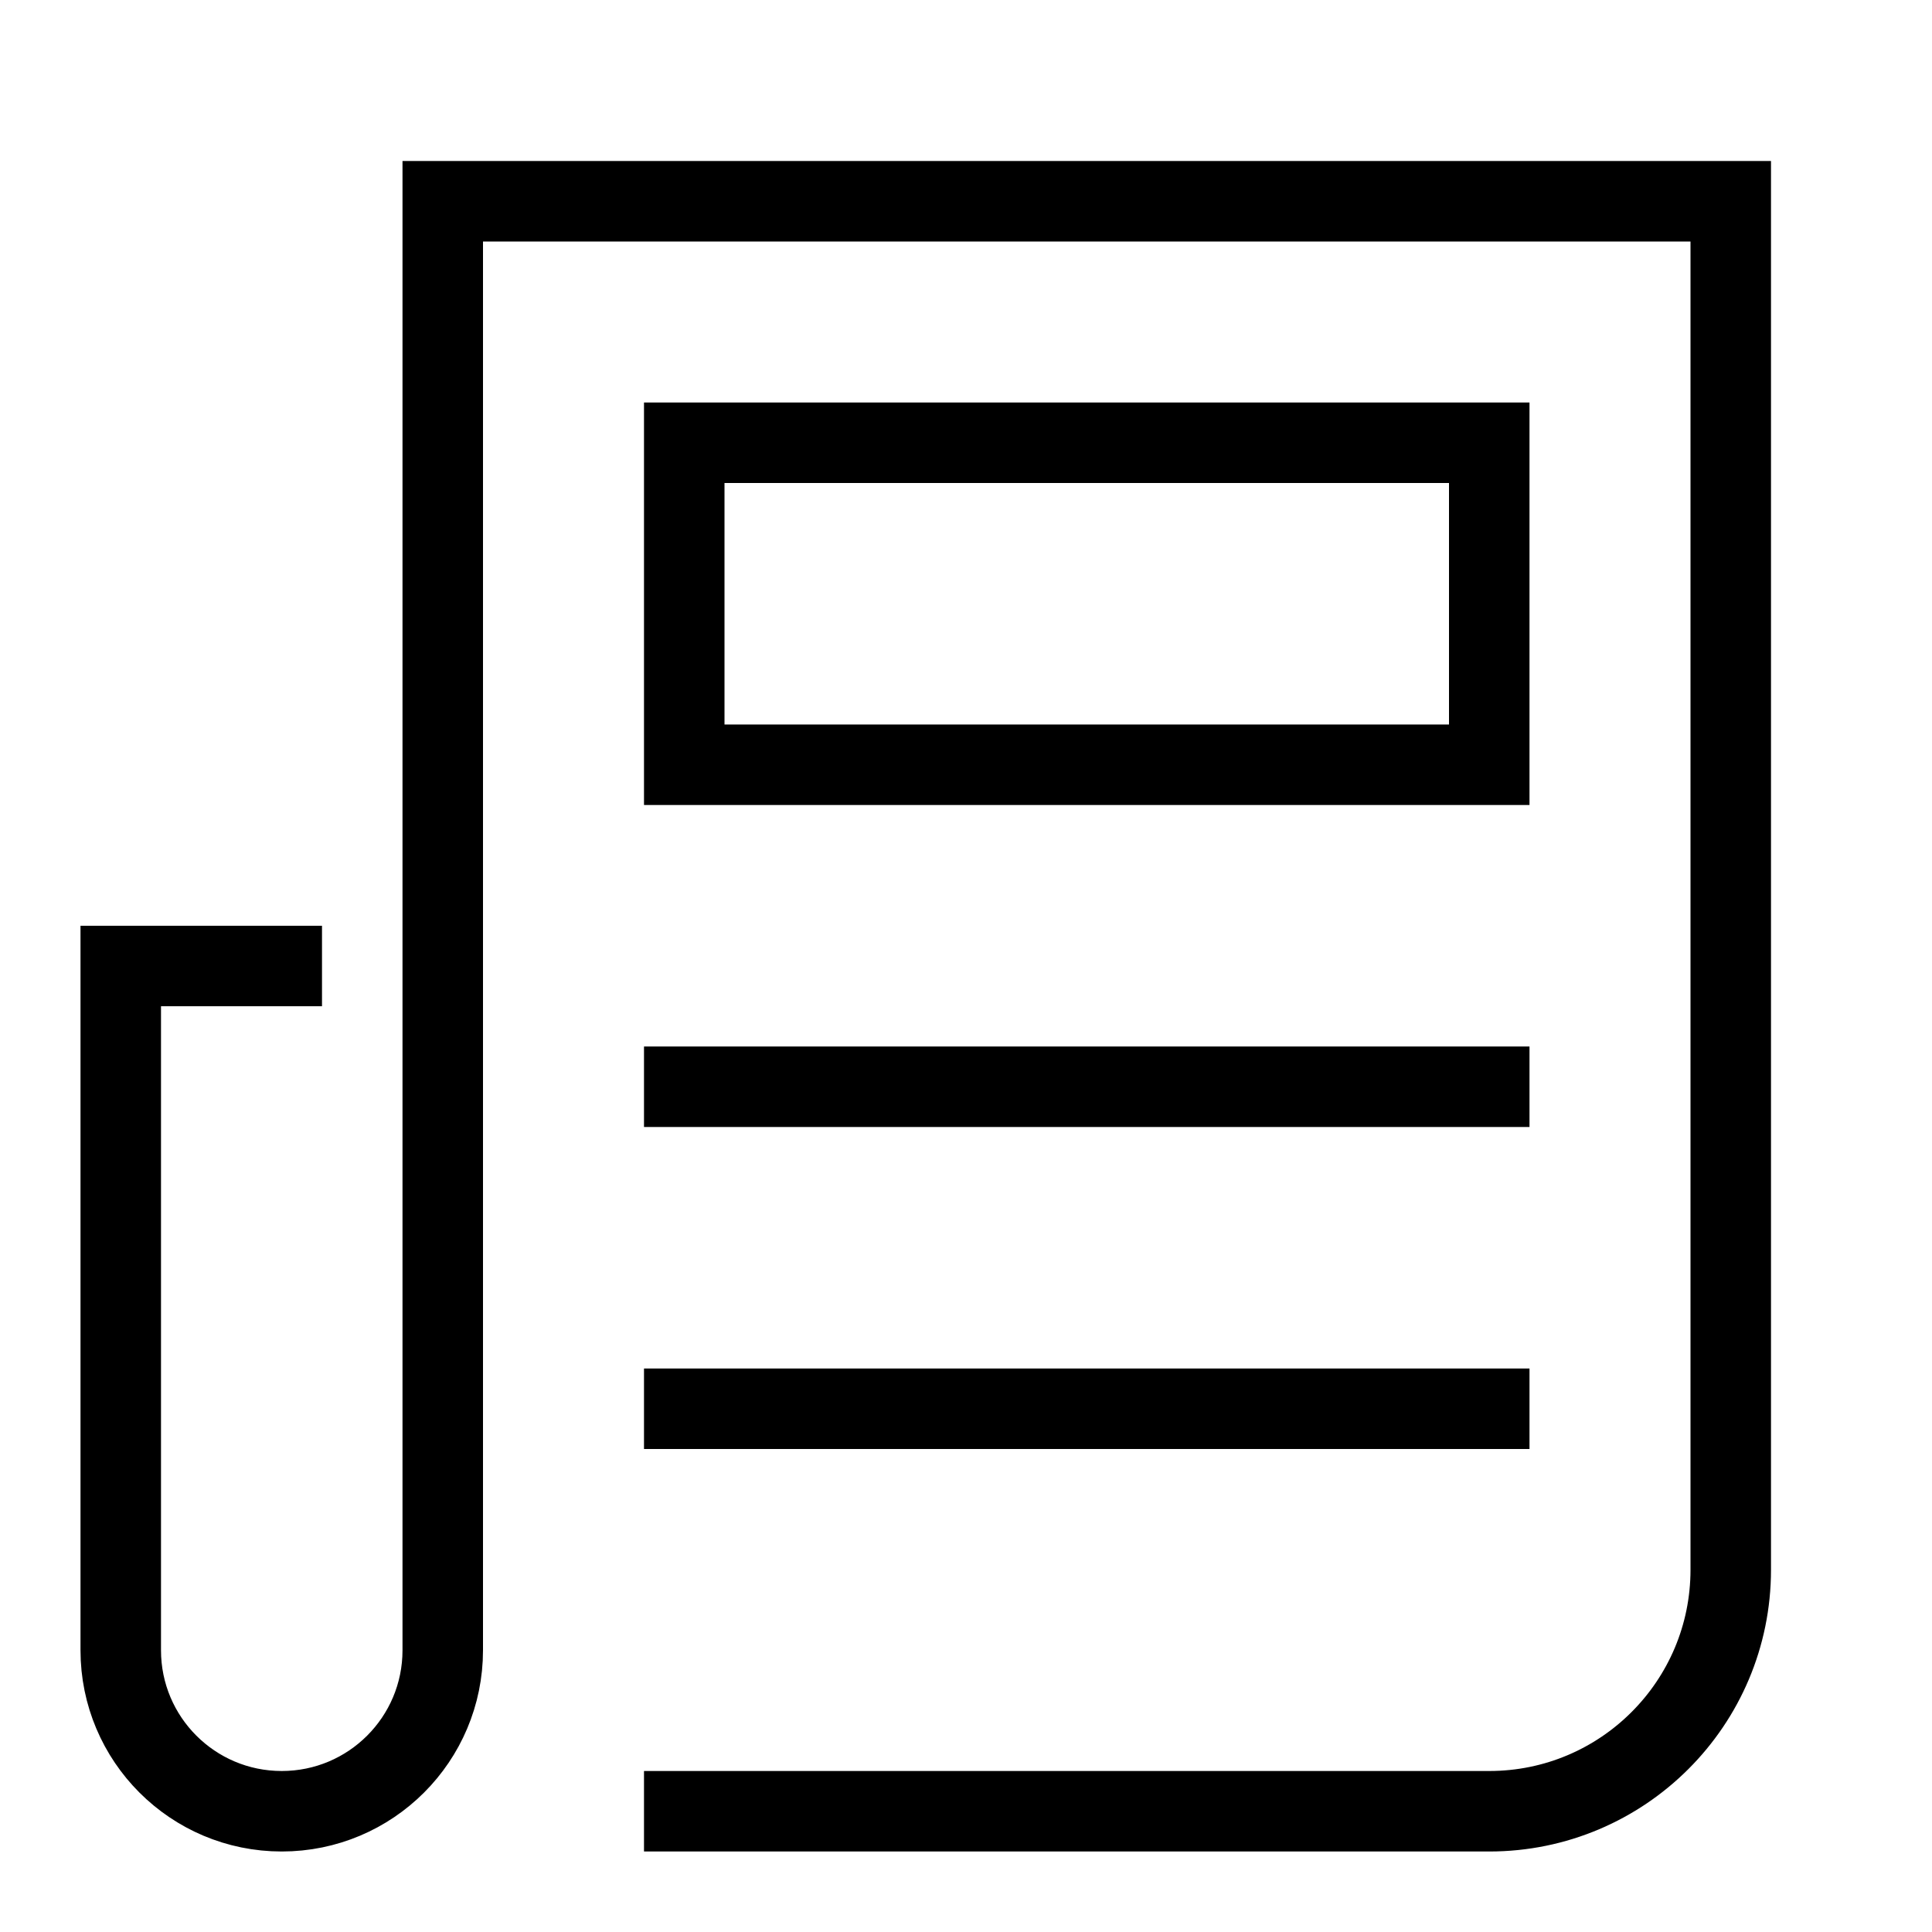 <svg width="24" height="24" viewBox="0 0 24 24" fill="none" xmlns="http://www.w3.org/2000/svg">
<path d="M8.5 13.5H18.5" stroke="black" stroke-miterlimit="10" stroke-linecap="square"/>
<path d="M8.5 17.5H18.5" stroke="black" stroke-miterlimit="10" stroke-linecap="square"/>
<path d="M18.5 5.5H8.5V9.5H18.5V5.5Z" stroke="black" stroke-miterlimit="10" stroke-linecap="square"/>
<path d="M4 12H1.5V20.5C1.5 21.605 2.395 22.5 3.5 22.5V22.5C4.605 22.5 5.5 21.605 5.5 20.5V2.5H21.5V19.5C21.5 21.157 20.157 22.5 18.5 22.5H8" stroke="black"/>
</svg>
